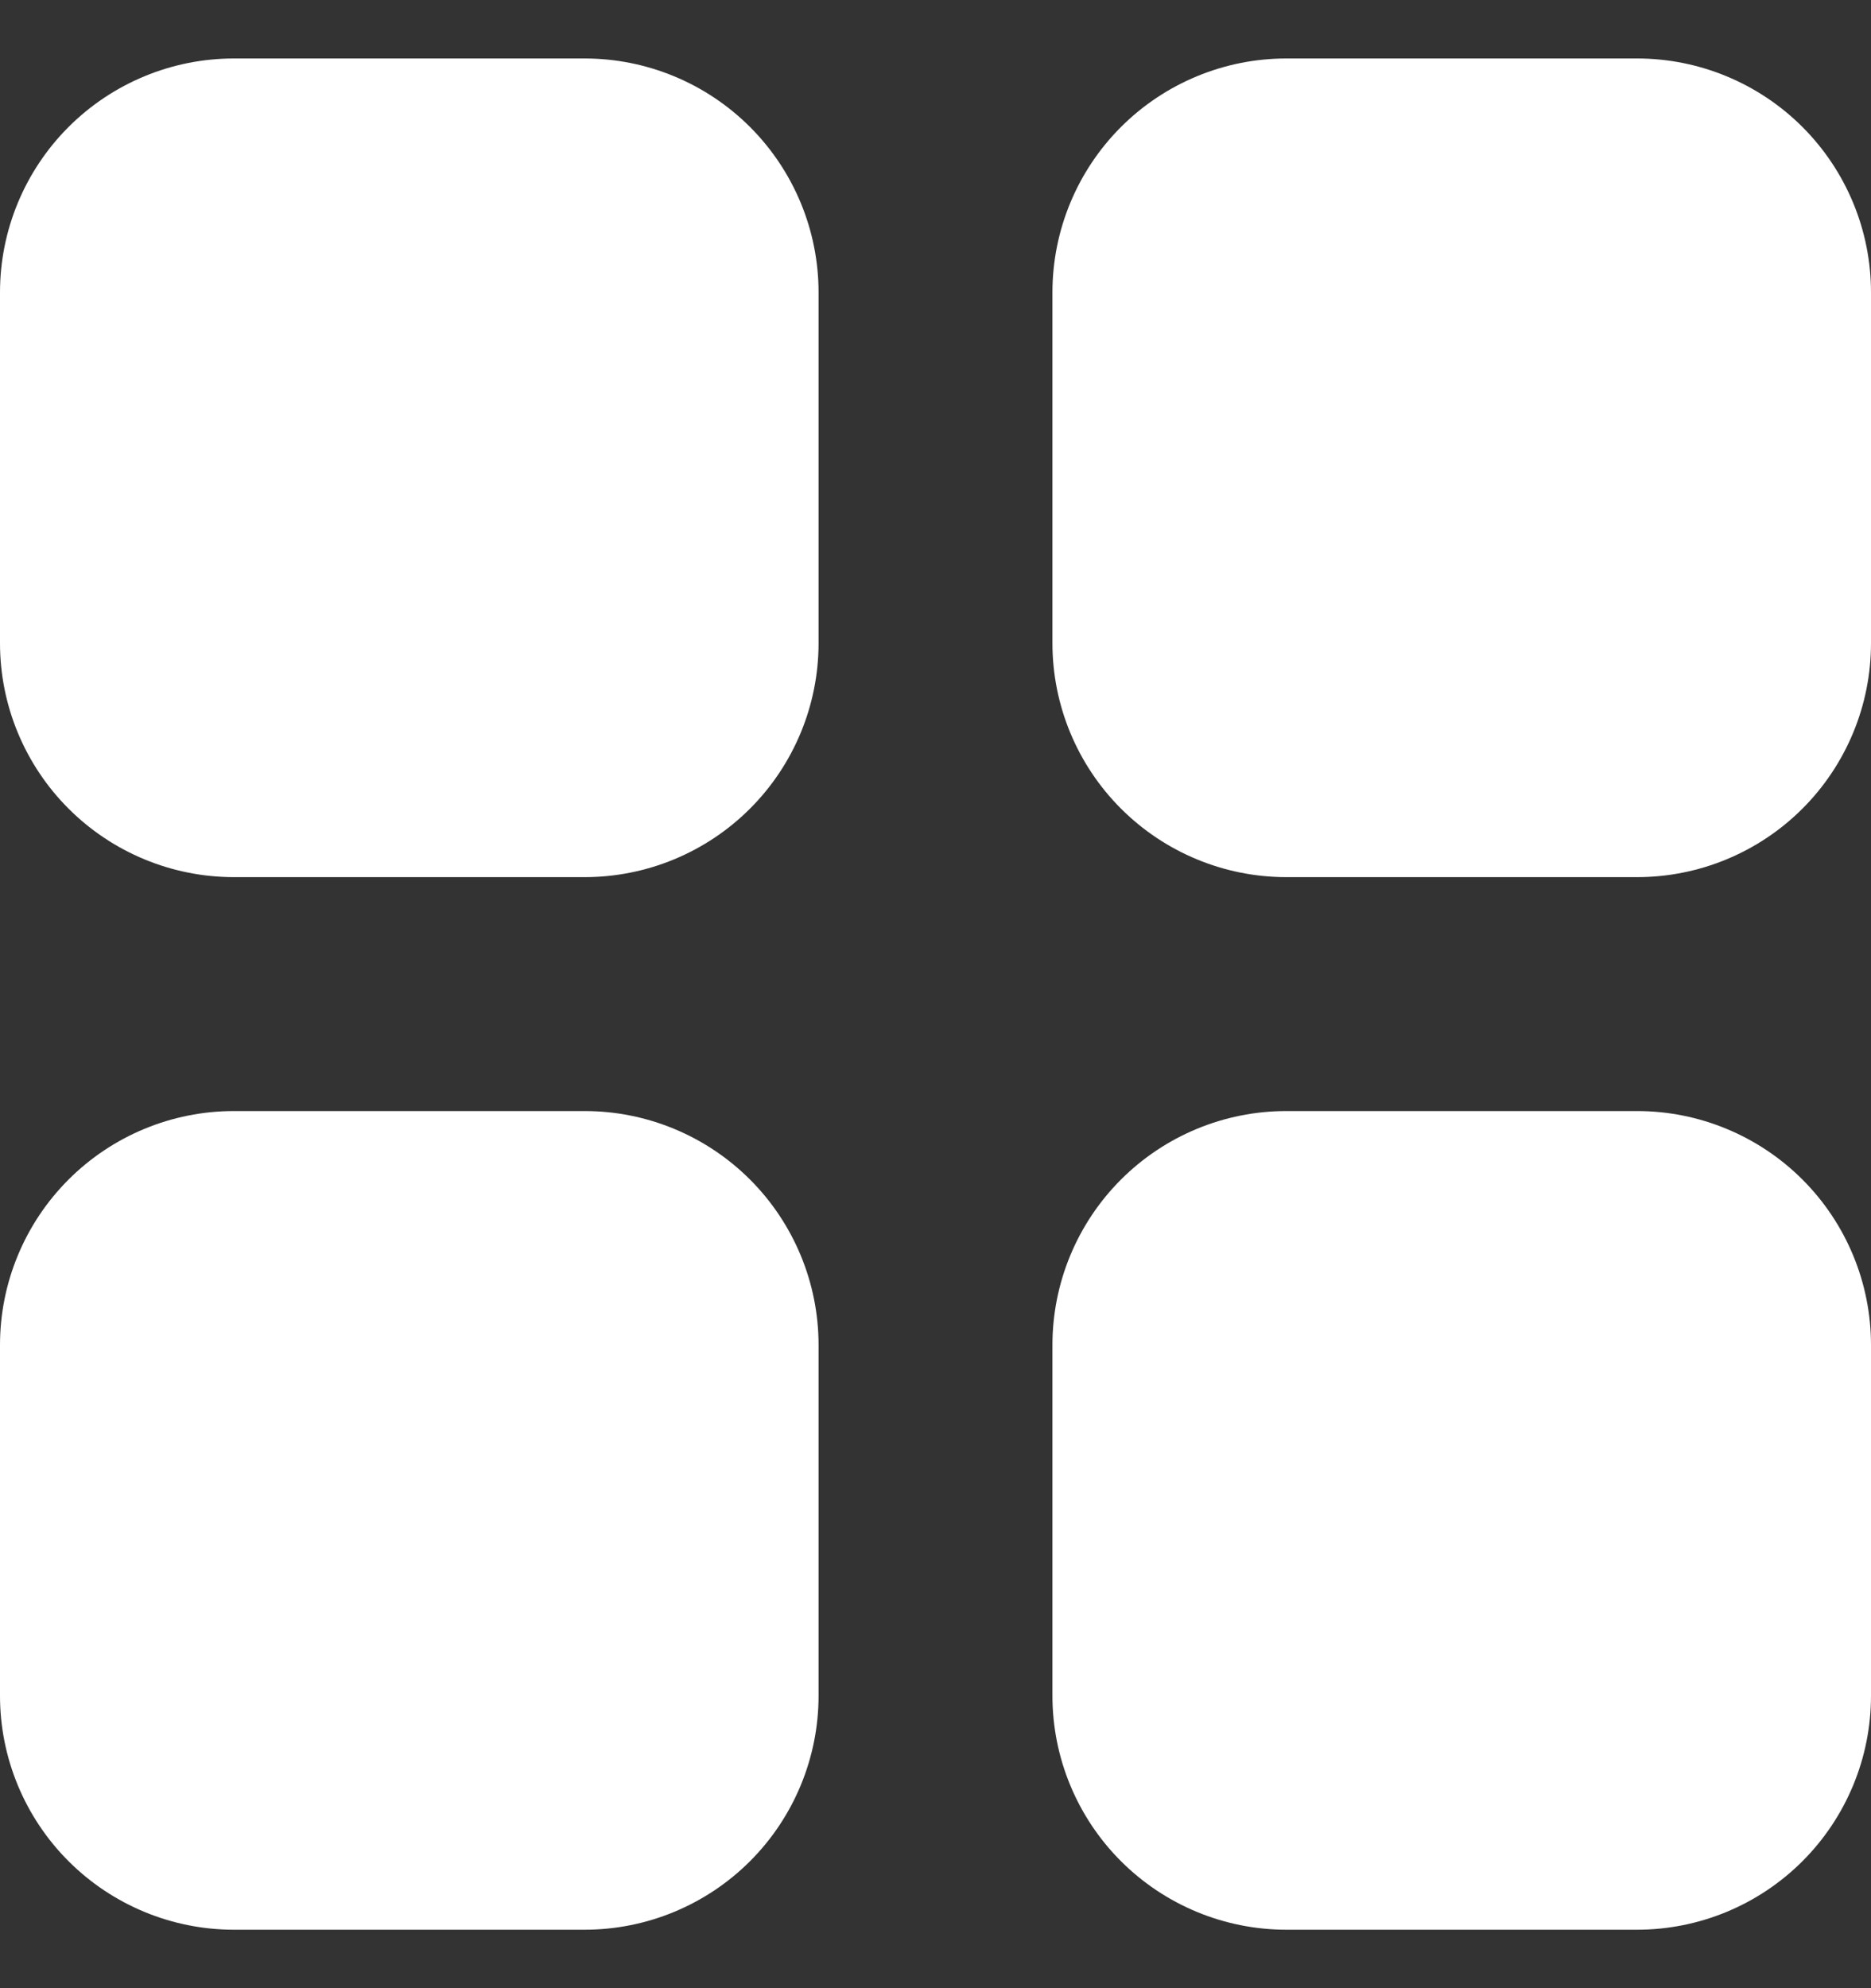 <svg width="16" height="17" viewBox="0 0 16 17" fill="none" xmlns="http://www.w3.org/2000/svg">
<rect x="0" y="0" width="16" height="17" fill="#333333" stroke="none"/>
<g clip-path="url(#clip0_471_1043)">
<path d="M2 0.5C1.47 0.5 0.961 0.711 0.586 1.086C0.211 1.461 0 1.97 0 2.5V5.5C0 6.03 0.211 6.539 0.586 6.914C0.961 7.289 1.47 7.5 2 7.5H5C5.53 7.5 6.039 7.289 6.414 6.914C6.789 6.539 7 6.03 7 5.5V2.5C7 1.97 6.789 1.461 6.414 1.086C6.039 0.711 5.53 0.5 5 0.5H2ZM11 0.5C10.47 0.5 9.961 0.711 9.586 1.086C9.211 1.461 9 1.97 9 2.5V5.5C9 6.03 9.211 6.539 9.586 6.914C9.961 7.289 10.47 7.5 11 7.5H14C14.53 7.5 15.039 7.289 15.414 6.914C15.789 6.539 16 6.03 16 5.5V2.5C16 1.97 15.789 1.461 15.414 1.086C15.039 0.711 14.53 0.5 14 0.5H11ZM0 11.5C0 10.97 0.211 10.461 0.586 10.086C0.961 9.711 1.47 9.5 2 9.5H5C5.53 9.5 6.039 9.711 6.414 10.086C6.789 10.461 7 10.97 7 11.5V14.5C7 15.03 6.789 15.539 6.414 15.914C6.039 16.289 5.53 16.5 5 16.5H2C1.47 16.5 0.961 16.289 0.586 15.914C0.211 15.539 0 15.03 0 14.5V11.5ZM11 9.5C10.47 9.5 9.961 9.711 9.586 10.086C9.211 10.461 9 10.97 9 11.5V14.5C9 15.03 9.211 15.539 9.586 15.914C9.961 16.289 10.47 16.5 11 16.5H14C14.53 16.5 15.039 16.289 15.414 15.914C15.789 15.539 16 15.03 16 14.5V11.5C16 10.97 15.789 10.461 15.414 10.086C15.039 9.711 14.53 9.5 14 9.5H11Z" fill="white"/>
</g>
<defs>
<clipPath id="clip0_471_1043">
<rect width="16" height="16" fill="white" transform="translate(0 0.5)"/>
</clipPath>
</defs>
</svg>
